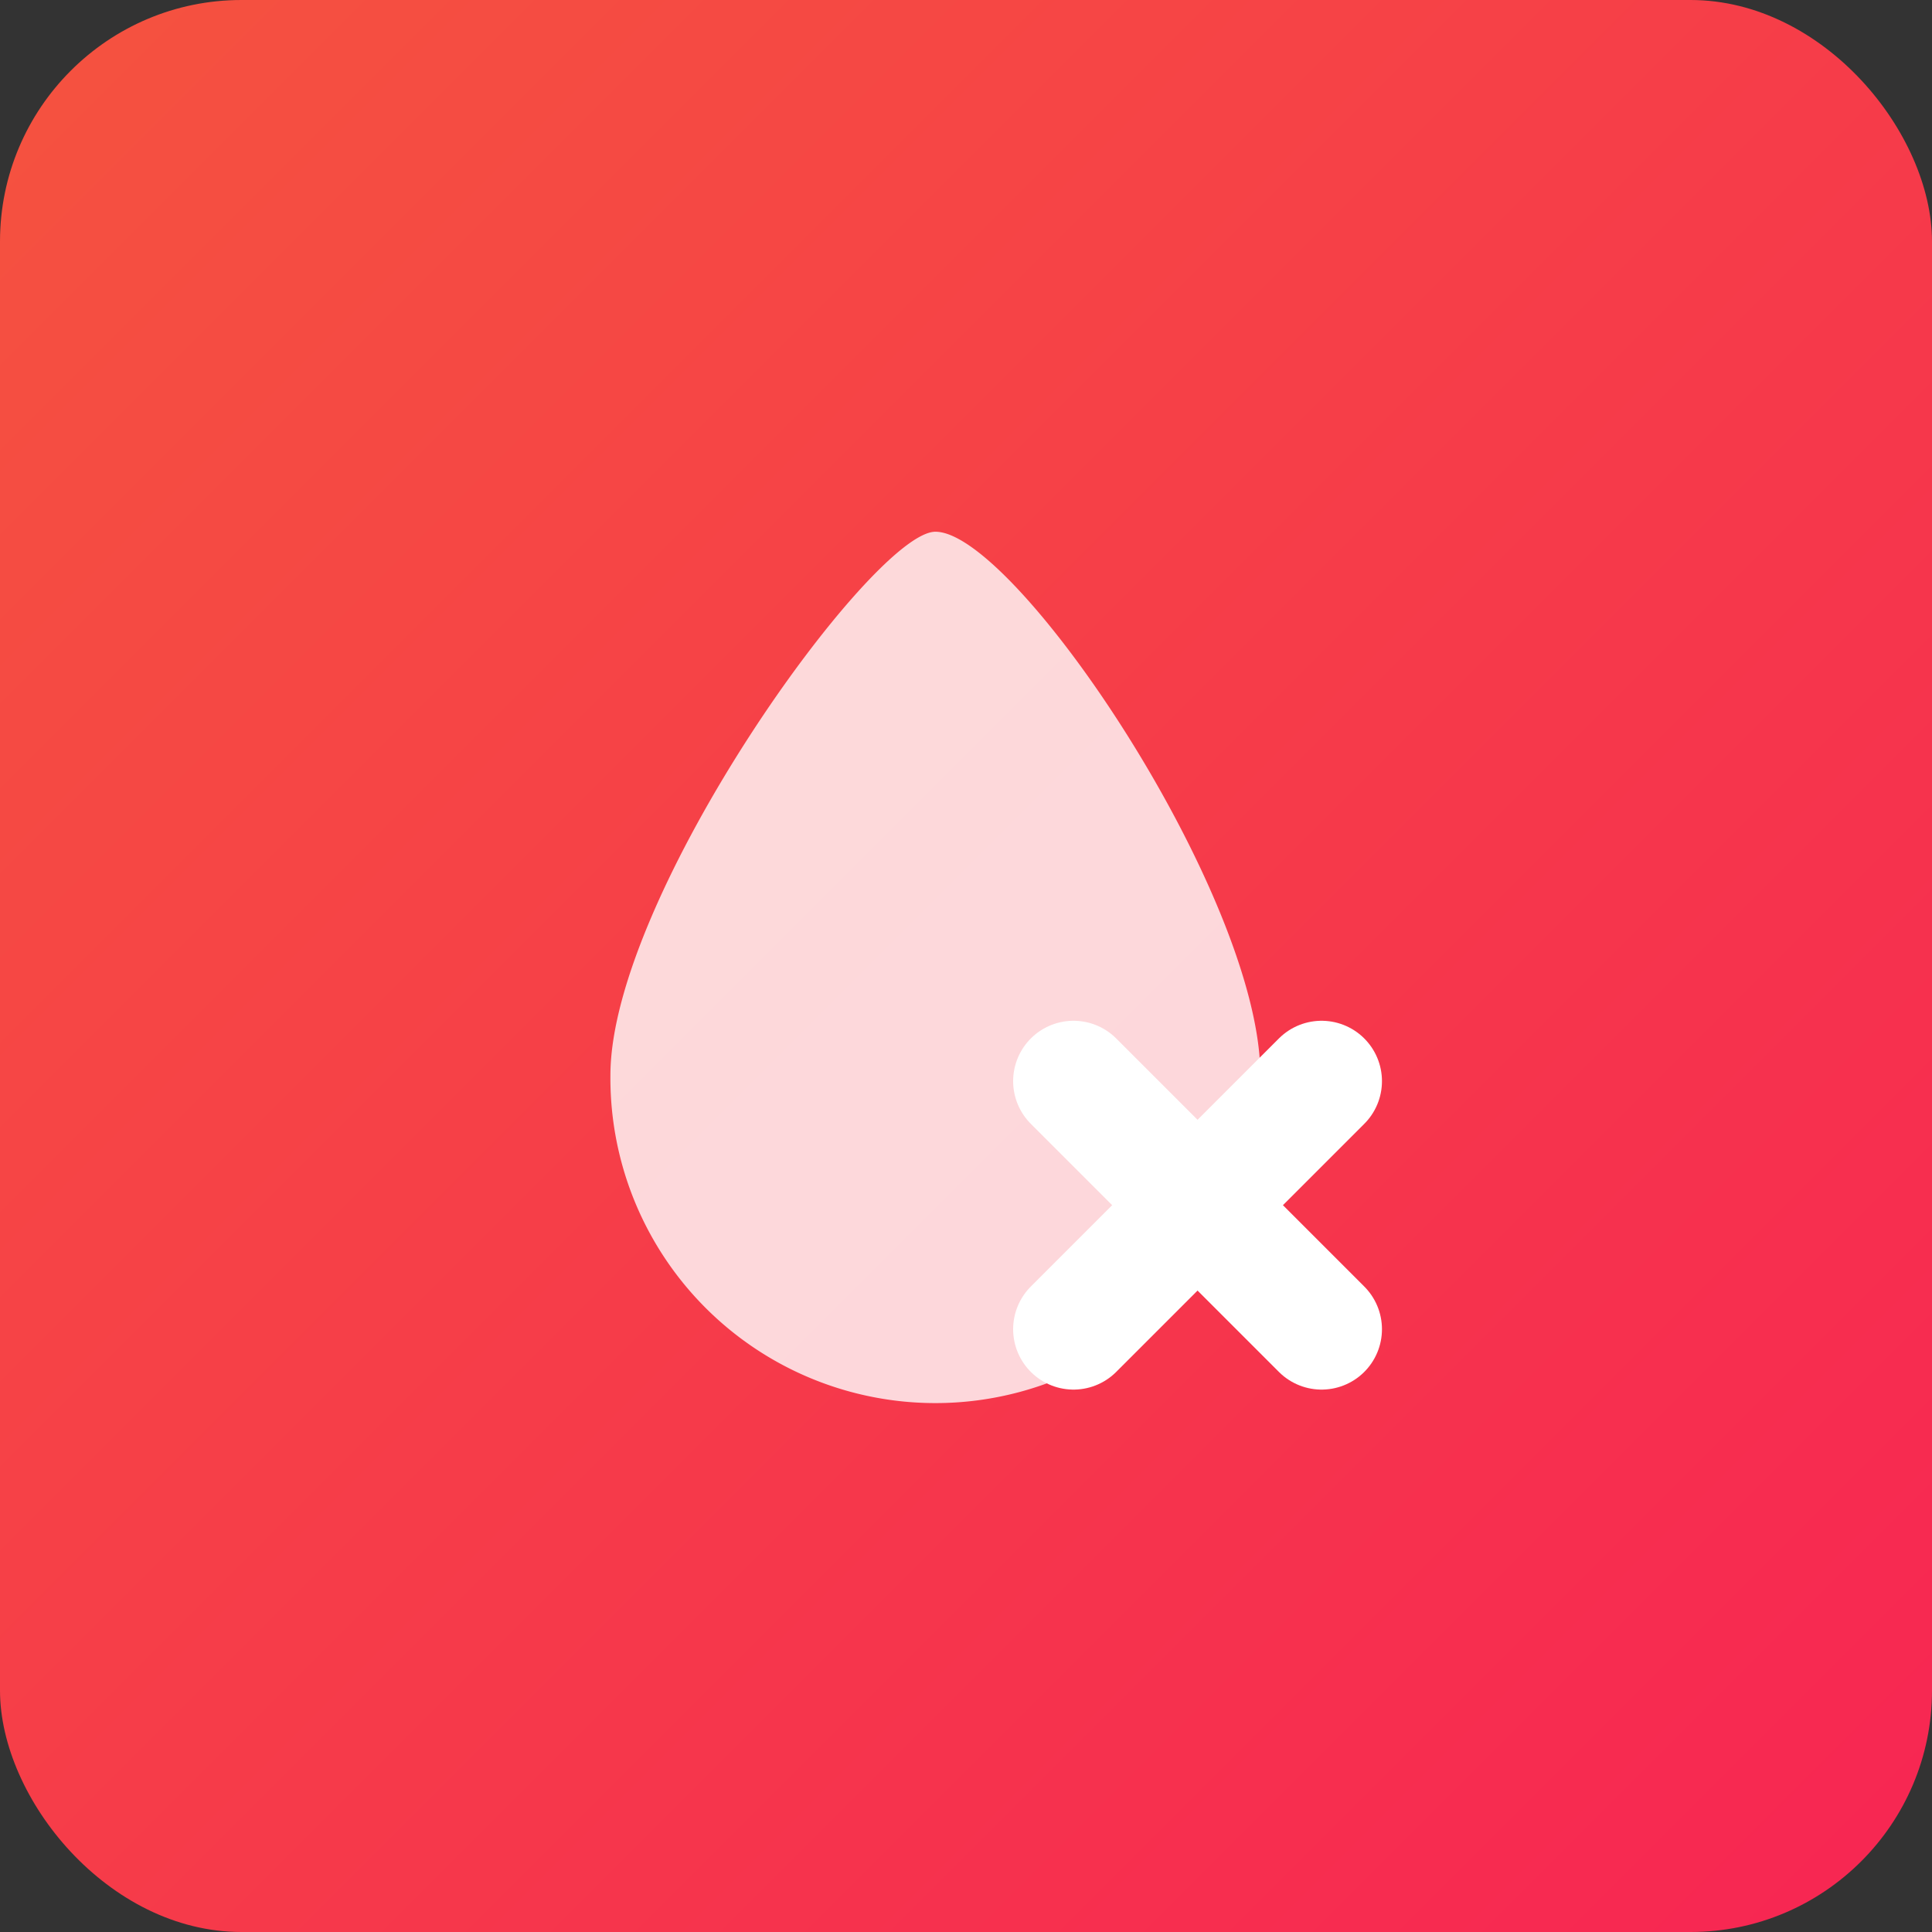 <svg xmlns="http://www.w3.org/2000/svg" xmlns:xlink="http://www.w3.org/1999/xlink" width="80" height="80" viewBox="0 0 80 80"><rect x="0" y="0" width="80" height="80" fill="#333333" stroke="none"/><defs><style>.a{fill:url(#a);}.b{fill:rgba(255,255,255,0.8);}.c{fill:none;stroke:#fff;stroke-linecap:round;stroke-miterlimit:10;stroke-width:5px;}</style><linearGradient id="a" x2="1" y2="1" gradientUnits="objectBoundingBox"><stop offset="0" stop-color="#f5533f"/><stop offset="1" stop-color="#f72553"/></linearGradient></defs><g transform="translate(-390 -2144)"><rect class="a" width="80" height="80" rx="10" transform="translate(390 2144)"/><g transform="translate(26.526 1090.518)"><path class="b" d="M415.663,1098.008a13.457,13.457,0,1,1-26.913,0c0-7.432,10.862-22.508,13.457-22.508C405.526,1075.5,415.663,1090.576,415.663,1098.008Z"/><g transform="translate(407.926 1098.25)"><line class="c" y1="10.272" x2="10.272" transform="translate(0)"/><line class="c" x2="10.272" y2="10.272" transform="translate(0)"/></g></g></g></svg>